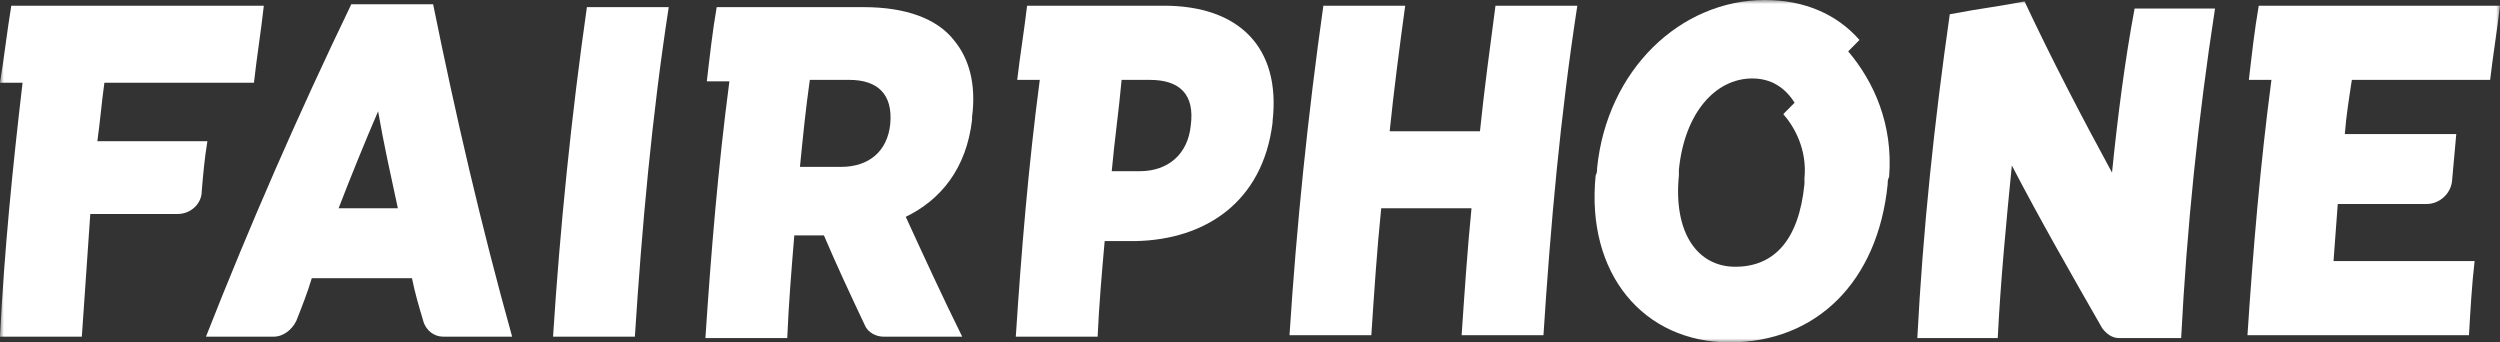 <?xml version="1.0" encoding="UTF-8"?> <svg xmlns="http://www.w3.org/2000/svg" width="314" height="43" viewBox="0 0 314 43" fill="none"><rect x="0" y="0" width="314" height="43" fill="#333333" stroke="none"/><g clip-path="url(#clip0_1335_408)"><mask id="mask0_1335_408" style="mask-type:luminance" maskUnits="userSpaceOnUse" x="0" y="0" width="314" height="43"><path d="M314 0H0V43H314V0Z" fill="white"></path></mask><g mask="url(#mask0_1335_408)"><path d="M42.528 26.158C44.123 22.038 45.718 18.096 47.49 13.975C48.199 18.096 49.085 22.038 49.971 26.158H42.528ZM44.123 0.537C37.389 14.512 31.365 28.308 25.871 42.283H34.377C35.617 42.283 36.681 41.388 37.212 40.312C37.921 38.521 38.63 36.729 39.161 34.938H51.743C52.097 36.729 52.629 38.521 53.16 40.312C53.515 41.567 54.578 42.283 55.641 42.283H64.324C60.425 28.308 57.236 14.512 54.401 0.537H44.123Z" fill="white"></path></g><mask id="mask1_1335_408" style="mask-type:luminance" maskUnits="userSpaceOnUse" x="0" y="0" width="314" height="43"><path d="M314 0H0V43H314V0Z" fill="white"></path></mask><g mask="url(#mask1_1335_408)"><path d="M69.463 42.283H79.74C80.626 28.488 81.867 14.692 83.993 0.896H73.716C71.766 14.512 70.349 28.488 69.463 42.283Z" fill="white"></path></g><mask id="mask2_1335_408" style="mask-type:luminance" maskUnits="userSpaceOnUse" x="0" y="0" width="314" height="43"><path d="M314 0H0V43H314V0Z" fill="white"></path></mask><g mask="url(#mask2_1335_408)"><path d="M111.814 15.588C111.459 18.992 109.156 20.962 105.612 20.962H100.473C100.827 17.379 101.182 13.796 101.713 10.033H106.675C110.219 10.033 112.168 11.825 111.814 15.588C111.814 15.408 111.814 15.408 111.814 15.588ZM122.091 15.05C122.091 14.871 122.091 14.871 122.091 14.692C122.623 10.571 121.737 7.346 119.788 5.017C117.661 2.329 113.763 0.896 108.447 0.896H90.018C89.486 3.942 89.132 7.167 88.778 10.213H91.613C90.195 20.962 89.309 31.712 88.6 42.462H98.878C99.055 38.163 99.41 33.862 99.764 29.562H103.485C105.08 33.325 106.852 37.087 108.624 40.85C108.978 41.746 110.042 42.283 110.928 42.283H120.851C118.37 37.267 116.066 32.25 113.763 27.233C118.193 25.083 121.383 21.142 122.091 15.05Z" fill="white"></path></g><mask id="mask3_1335_408" style="mask-type:luminance" maskUnits="userSpaceOnUse" x="0" y="0" width="314" height="43"><path d="M314 0H0V43H314V0Z" fill="white"></path></mask><g mask="url(#mask3_1335_408)"><path d="M149.558 15.767C149.203 19.35 146.722 21.5 143.178 21.5H139.634C139.989 17.558 140.52 13.975 140.875 10.033H144.419C148.14 10.033 150.089 11.825 149.558 15.767ZM146.191 0.717H129.002C128.648 3.763 128.116 6.988 127.762 10.033H130.597C129.18 20.783 128.294 31.354 127.585 42.283H137.862C138.04 38.342 138.394 34.221 138.748 30.279H142.647C151.33 30.1 158.595 25.442 159.835 15.408V15.229C160.898 5.913 155.582 0.717 146.191 0.717Z" fill="white"></path></g><mask id="mask4_1335_408" style="mask-type:luminance" maskUnits="userSpaceOnUse" x="0" y="0" width="314" height="43"><path d="M314 0H0V43H314V0Z" fill="white"></path></mask><g mask="url(#mask4_1335_408)"><path d="M185.884 16.483H174.543C175.075 11.287 175.783 5.913 176.492 0.717H166.214C164.265 14.512 162.848 28.308 161.962 42.104H172.239C172.594 36.729 172.948 31.354 173.48 26.158H184.821C184.289 31.533 183.935 36.908 183.58 42.104H193.858C194.744 28.308 195.984 14.512 198.111 0.717H187.833C187.124 6.092 186.415 11.287 185.884 16.483Z" fill="white"></path></g><mask id="mask5_1335_408" style="mask-type:luminance" maskUnits="userSpaceOnUse" x="0" y="0" width="314" height="43"><path d="M314 0H0V43H314V0Z" fill="white"></path></mask><g mask="url(#mask5_1335_408)"><path d="M265.27 21.679C261.371 14.512 257.65 7.346 254.283 0.179C249.499 1.075 249.676 0.896 244.892 1.792C242.942 15.408 241.525 28.846 240.816 42.462H250.916C251.271 35.296 251.98 27.95 252.688 20.783C256.232 27.592 260.131 34.4 264.029 41.208C264.561 41.925 265.27 42.462 266.156 42.462H273.953C274.661 28.667 276.079 14.871 278.205 1.075H268.105C266.864 7.704 265.978 14.692 265.27 21.679Z" fill="white"></path></g><mask id="mask6_1335_408" style="mask-type:luminance" maskUnits="userSpaceOnUse" x="0" y="0" width="314" height="43"><path d="M314 0H0V43H314V0Z" fill="white"></path></mask><g mask="url(#mask6_1335_408)"><path d="M12.227 17.738C12.581 15.229 12.758 12.9 13.113 10.392H31.896C32.251 7.167 32.782 3.942 33.137 0.717H1.418C0.886 3.942 0.532 7.167 0 10.392H2.835C1.595 20.962 0.532 31.533 0 42.283H10.278C10.632 37.087 10.986 32.071 11.341 26.875H22.327C23.922 26.875 25.34 25.621 25.34 24.008C25.517 21.858 25.694 19.887 26.049 17.738H12.227Z" fill="white"></path></g><mask id="mask7_1335_408" style="mask-type:luminance" maskUnits="userSpaceOnUse" x="0" y="0" width="314" height="43"><path d="M314 0H0V43H314V0Z" fill="white"></path></mask><g mask="url(#mask7_1335_408)"><path d="M293.09 32.788C293.267 30.458 293.445 28.129 293.622 25.621H304.786C306.38 25.621 307.798 24.367 307.975 22.754C308.152 20.783 308.33 18.812 308.507 16.842H294.508C294.685 14.512 295.039 12.363 295.394 10.033H312.76C313.114 6.988 313.646 3.763 314 0.717H283.699C283.167 3.763 282.813 6.988 282.458 10.033H285.293C283.876 20.783 282.99 31.354 282.281 42.104H310.102C310.279 39.058 310.456 35.833 310.81 32.788H293.09Z" fill="white"></path></g><mask id="mask8_1335_408" style="mask-type:luminance" maskUnits="userSpaceOnUse" x="0" y="0" width="314" height="43"><path d="M314 0H0V43H314V0Z" fill="white"></path></mask><g mask="url(#mask8_1335_408)"><path d="M226.64 22.396C226.64 22.575 226.64 22.754 226.64 23.113C225.931 30.279 222.742 33.504 217.957 33.504C213.173 33.504 210.16 29.204 210.869 22.038C210.869 21.858 210.869 21.679 210.869 21.321C211.578 14.154 215.476 9.854 220.084 9.854C222.387 9.854 224.159 10.929 225.4 12.9L223.982 14.333C225.4 15.946 226.994 18.812 226.64 22.396ZM232.133 6.45L233.551 5.017C230.716 1.792 226.64 0 221.678 0C211.046 0 201.832 8.779 200.591 21.142C200.591 21.5 200.591 21.679 200.414 22.038C199.174 34.4 206.439 43 217.248 43C228.058 43 235.854 35.475 237.095 23.113C237.095 22.754 237.095 22.575 237.272 22.217C237.804 15.588 235.323 10.213 232.133 6.45Z" fill="white"></path></g></g><defs><clipPath id="clip0_1335_408"><rect width="314" height="43" fill="white"></rect></clipPath></defs></svg> 